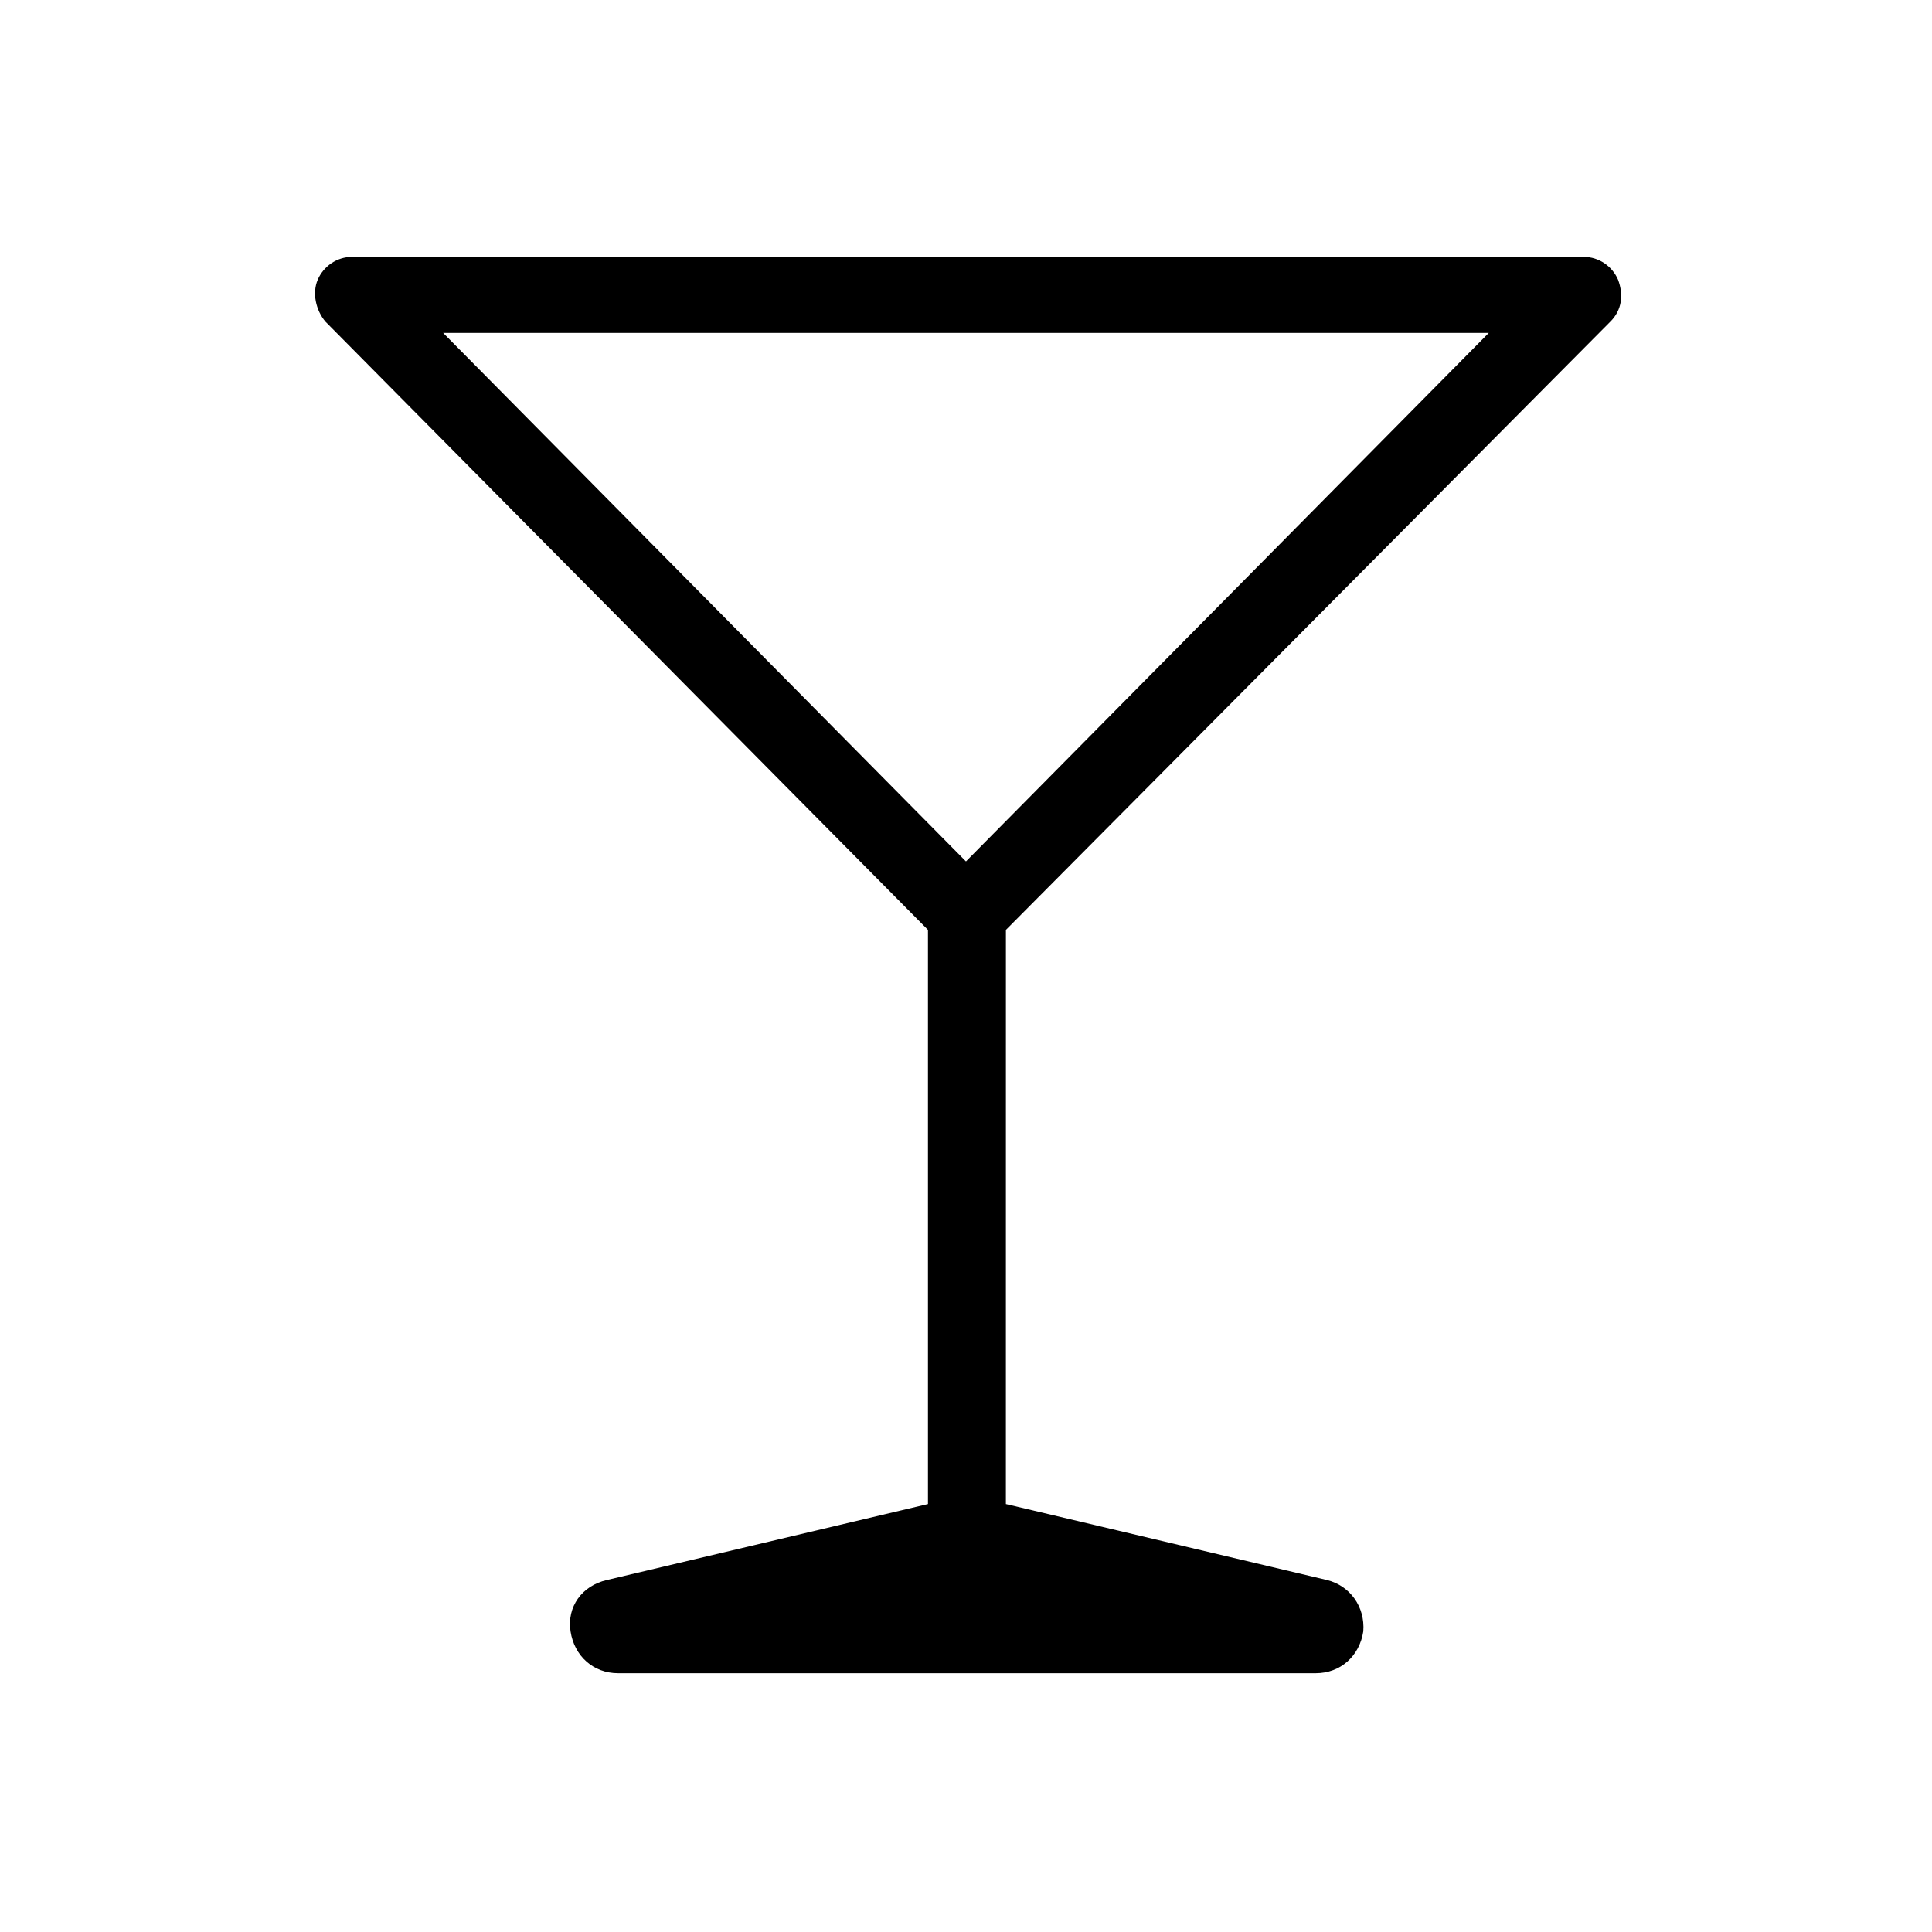 <?xml version="1.0" encoding="UTF-8"?>
<!-- Uploaded to: ICON Repo, www.iconrepo.com, Generator: ICON Repo Mixer Tools -->
<svg fill="#000000" width="800px" height="800px" version="1.1" viewBox="144 144 512 512" xmlns="http://www.w3.org/2000/svg">
 <path d="m389.92 390.43v152.15l-85.145 20.152c-6.551 1.512-10.578 7.055-9.574 13.602 1.008 6.551 6.047 11.082 12.594 11.082h184.9c6.551 0 11.586-4.535 12.594-11.082 0.504-6.551-3.527-12.09-9.574-13.602l-85.145-20.152 0.008-152.15 160.21-161.22c3.023-3.023 3.527-7.055 2.016-11.082-1.512-3.527-5.039-6.047-9.07-6.047h-326.46c-4.031 0-7.559 2.519-9.07 6.047s-0.504 8.062 2.016 11.082zm148.62-158.2-138.55 140.06-138.55-140.06z"/>
</svg>